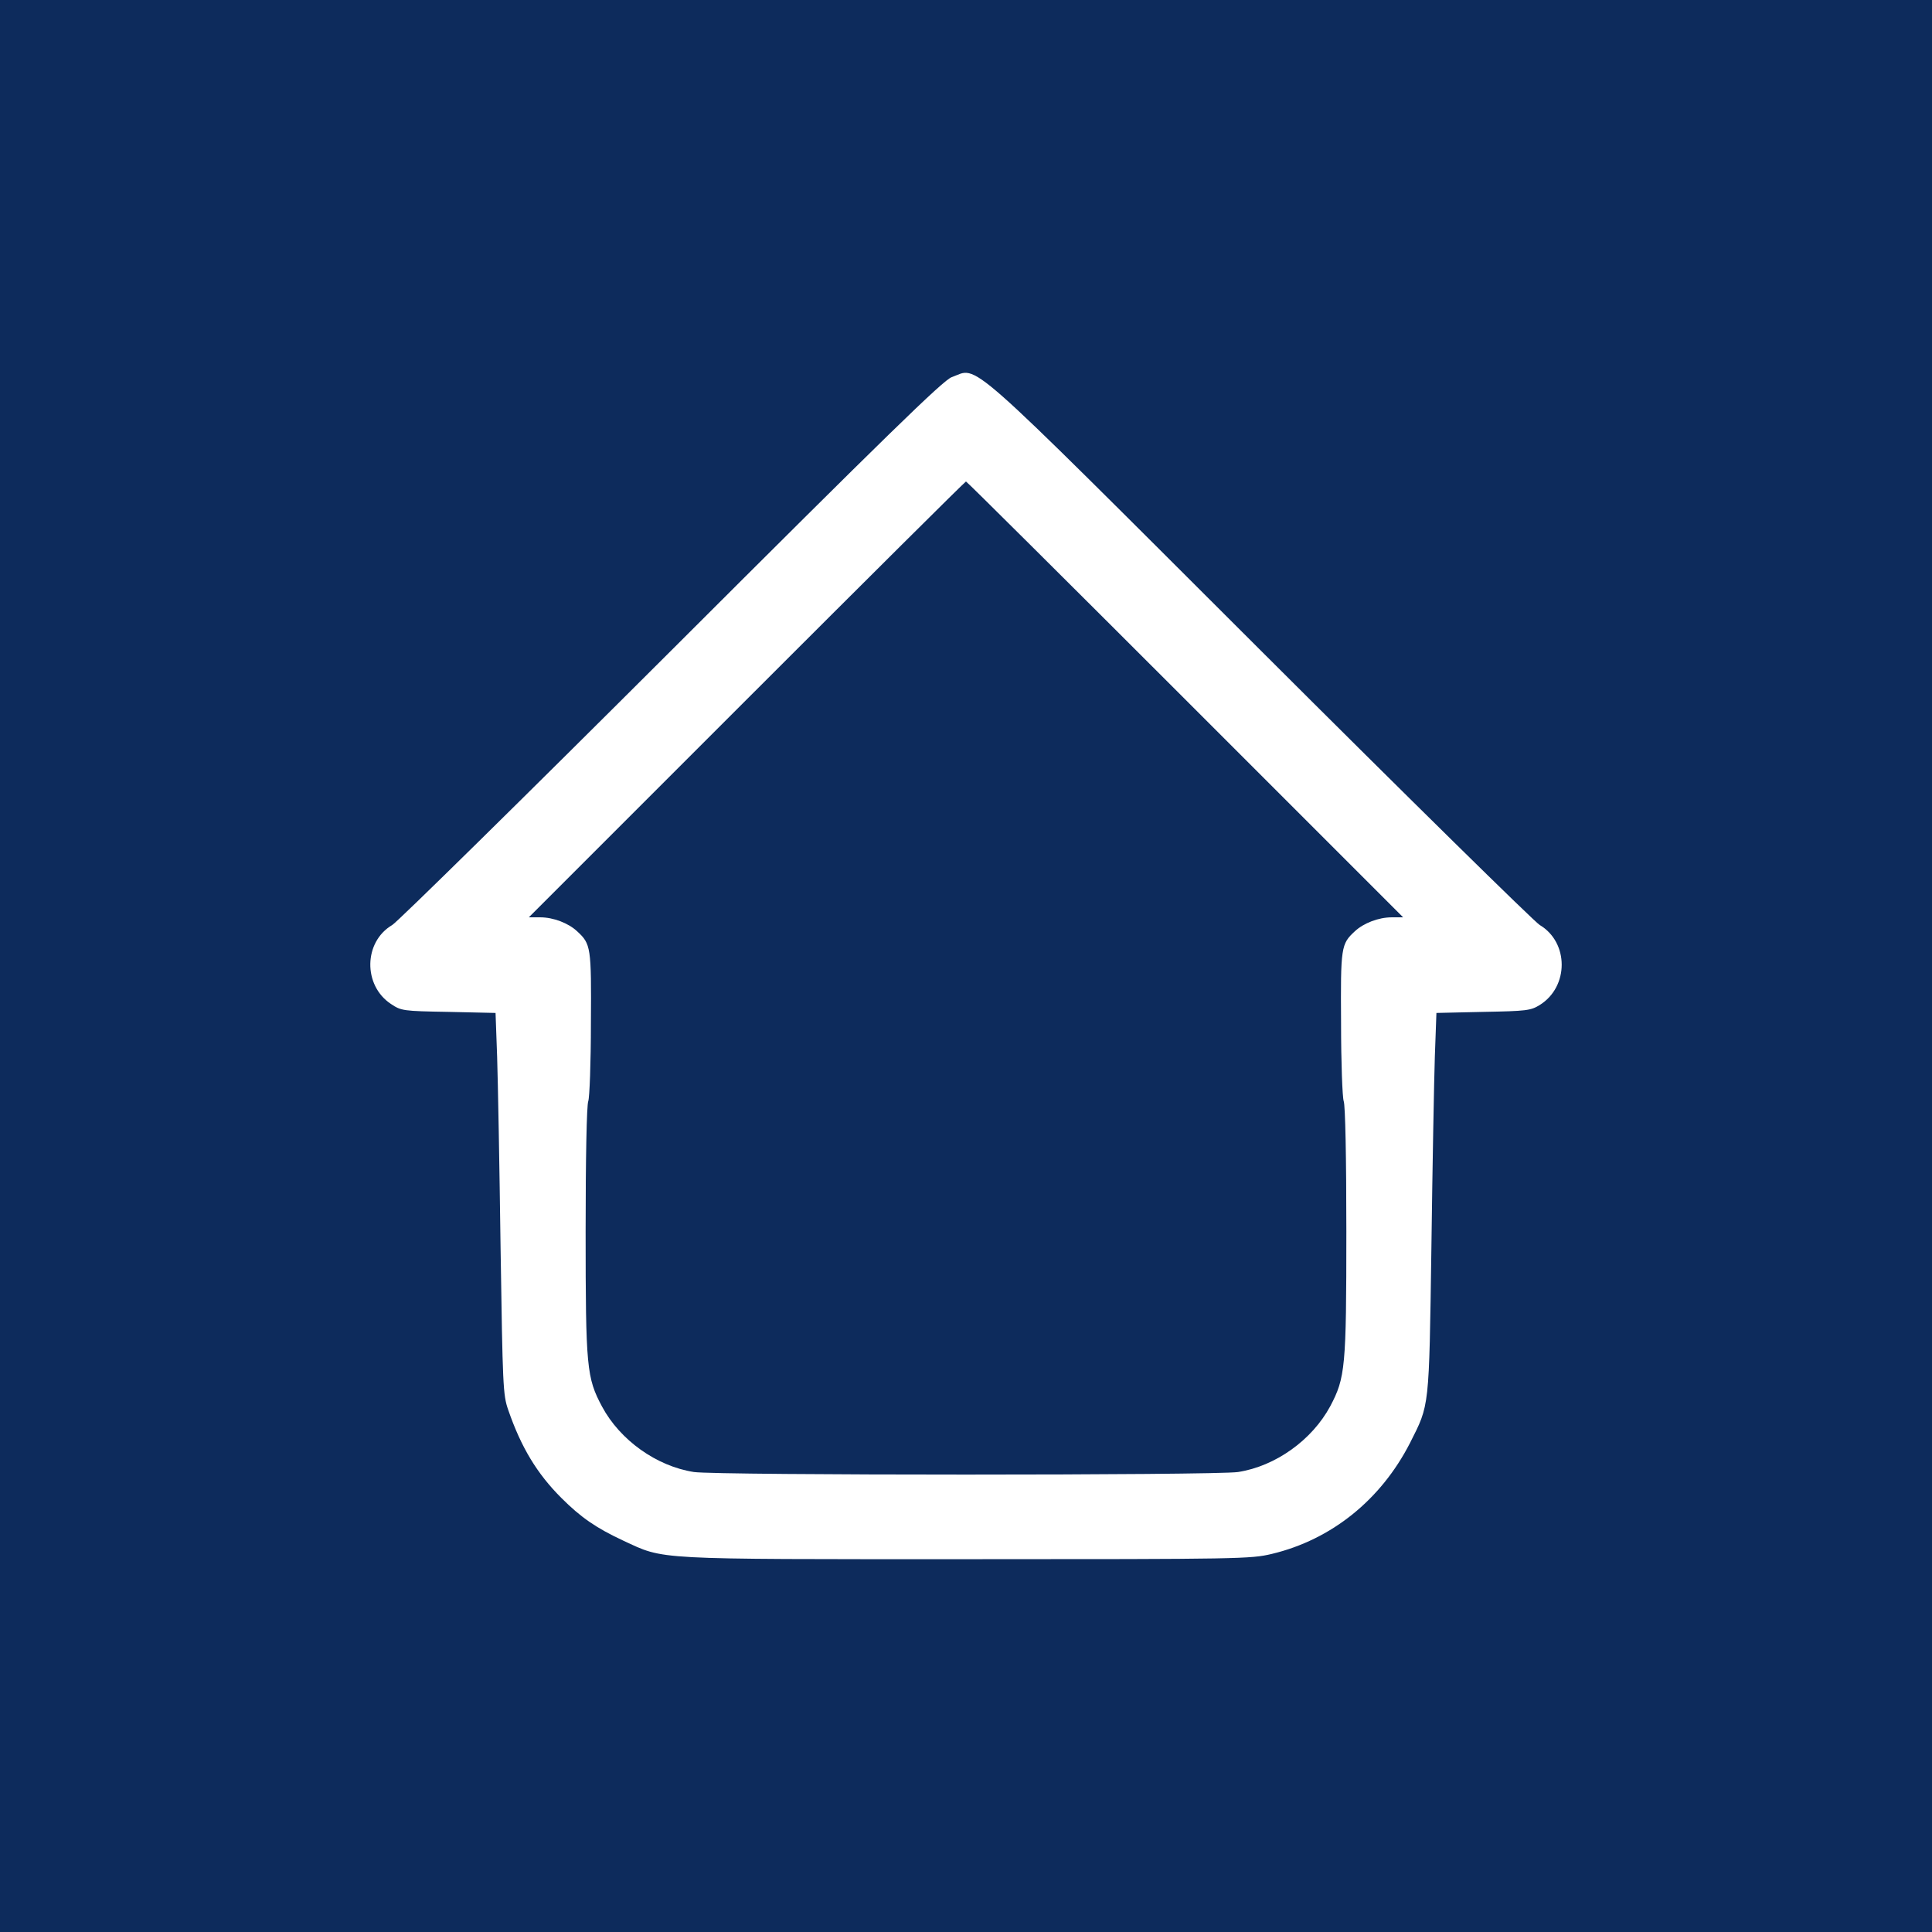<?xml version="1.0" encoding="UTF-8"?> <svg xmlns="http://www.w3.org/2000/svg" xmlns:xlink="http://www.w3.org/1999/xlink" version="1.1" width="512pt" height="512pt" viewBox="0,0,256,256"><rect x="0" y="0" width="256" height="256" fill="#808080" stroke="none"/><g transform="translate(38.4,38.4) scale(0.7,0.7)"><g fill="#0d2b5c" fill-rule="nonzero" stroke="none" stroke-width="1" stroke-linecap="butt" stroke-linejoin="miter" stroke-miterlimit="10" stroke-dasharray="" stroke-dashoffset="0" font-family="none" font-weight="none" font-size="none" text-anchor="none" style="mix-blend-mode: normal"><path d="M-54.857,310.857v-365.714h365.714v365.714z" id="bgRectangle"></path></g><g fill="#ffffff" fill-rule="nonzero" stroke="none" stroke-width="1" stroke-linecap="butt" stroke-linejoin="miter" stroke-miterlimit="10" stroke-dasharray="" stroke-dashoffset="0" font-family="none" font-weight="none" font-size="none" text-anchor="none" style="mix-blend-mode: normal"><g transform="translate(-0.003,0.286) scale(0.5,0.5)"><g transform="translate(0,512) scale(0.1,-0.1)"><path d="M2506,4795c-32,-11 -250,-224 -1060,-1033c-562,-561 -1038,-1029 -1058,-1041c-109,-64 -111,-229 -5,-299c39,-26 45,-27 218,-30l178,-4l6,-166c3,-92 9,-417 13,-722c8,-525 9,-558 29,-615c49,-142 109,-241 201,-333c74,-74 132,-114 235,-162c158,-73 102,-70 1300,-70c1039,0 1075,1 1155,20c226,54 413,205 523,420c74,147 72,124 81,740c4,305 10,630 13,722l6,166l177,4c164,3 180,5 214,26c111,69 111,237 0,303c-20,12 -498,482 -1062,1045c-1140,1138 -1060,1066 -1164,1029zM3390,3575l825,-825h-43c-50,0 -107,-22 -140,-53c-52,-48 -54,-59 -52,-348c0,-148 5,-281 10,-295c6,-15 10,-215 10,-492c0,-517 -4,-555 -61,-663c-69,-128 -207,-227 -349,-249c-88,-13 -1972,-13 -2060,0c-142,22 -280,121 -348,248c-58,109 -62,146 -62,664c0,277 4,477 10,492c5,14 10,147 10,295c2,289 0,300 -52,348c-33,31 -90,53 -140,53h-43l825,825c454,454 827,825 830,825c3,0 376,-371 830,-825z"></path></g></g></g></g></svg> 